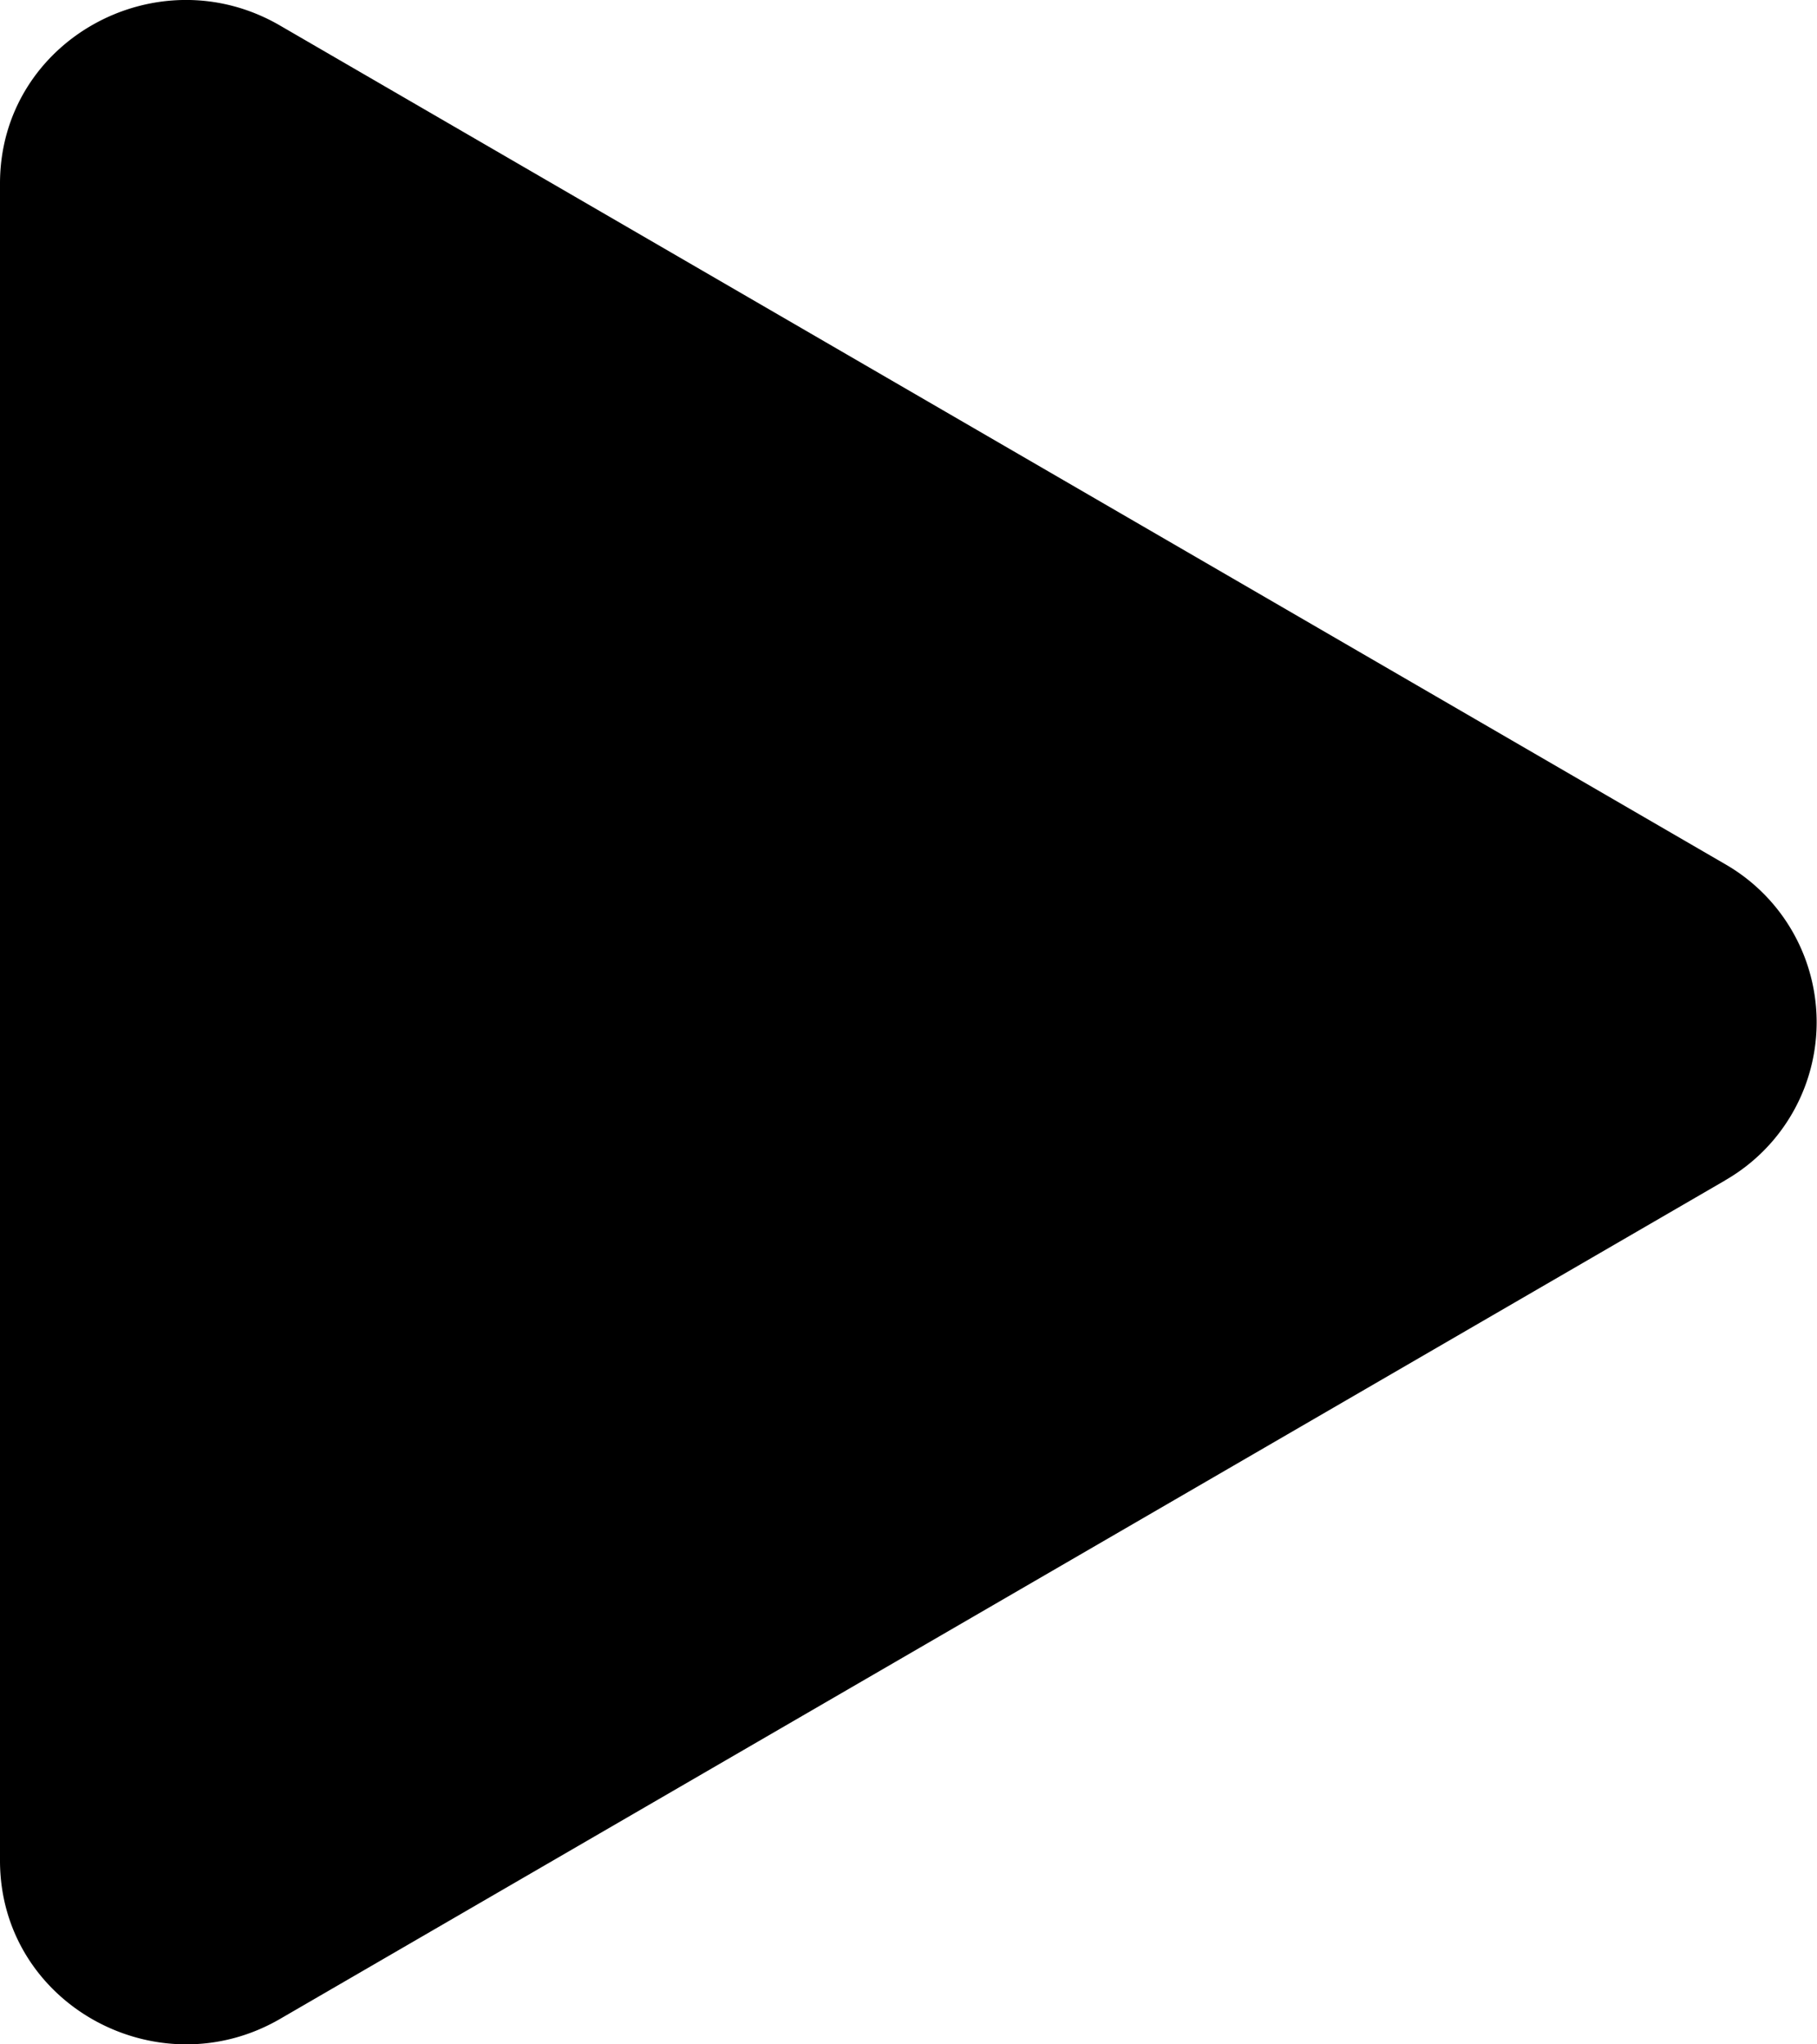 <svg xmlns="http://www.w3.org/2000/svg" fill="none" viewBox="0 0 16 18">
<path fill="currentColor" d="M15.191 10.393 2.466 17.776C1.386 18.402 0 17.644 0 16.382V1.616C0 .356 1.384-.404 2.466.225L15.19 7.608a1.605 1.605 0 0 1 0 2.785Z" />
</svg>